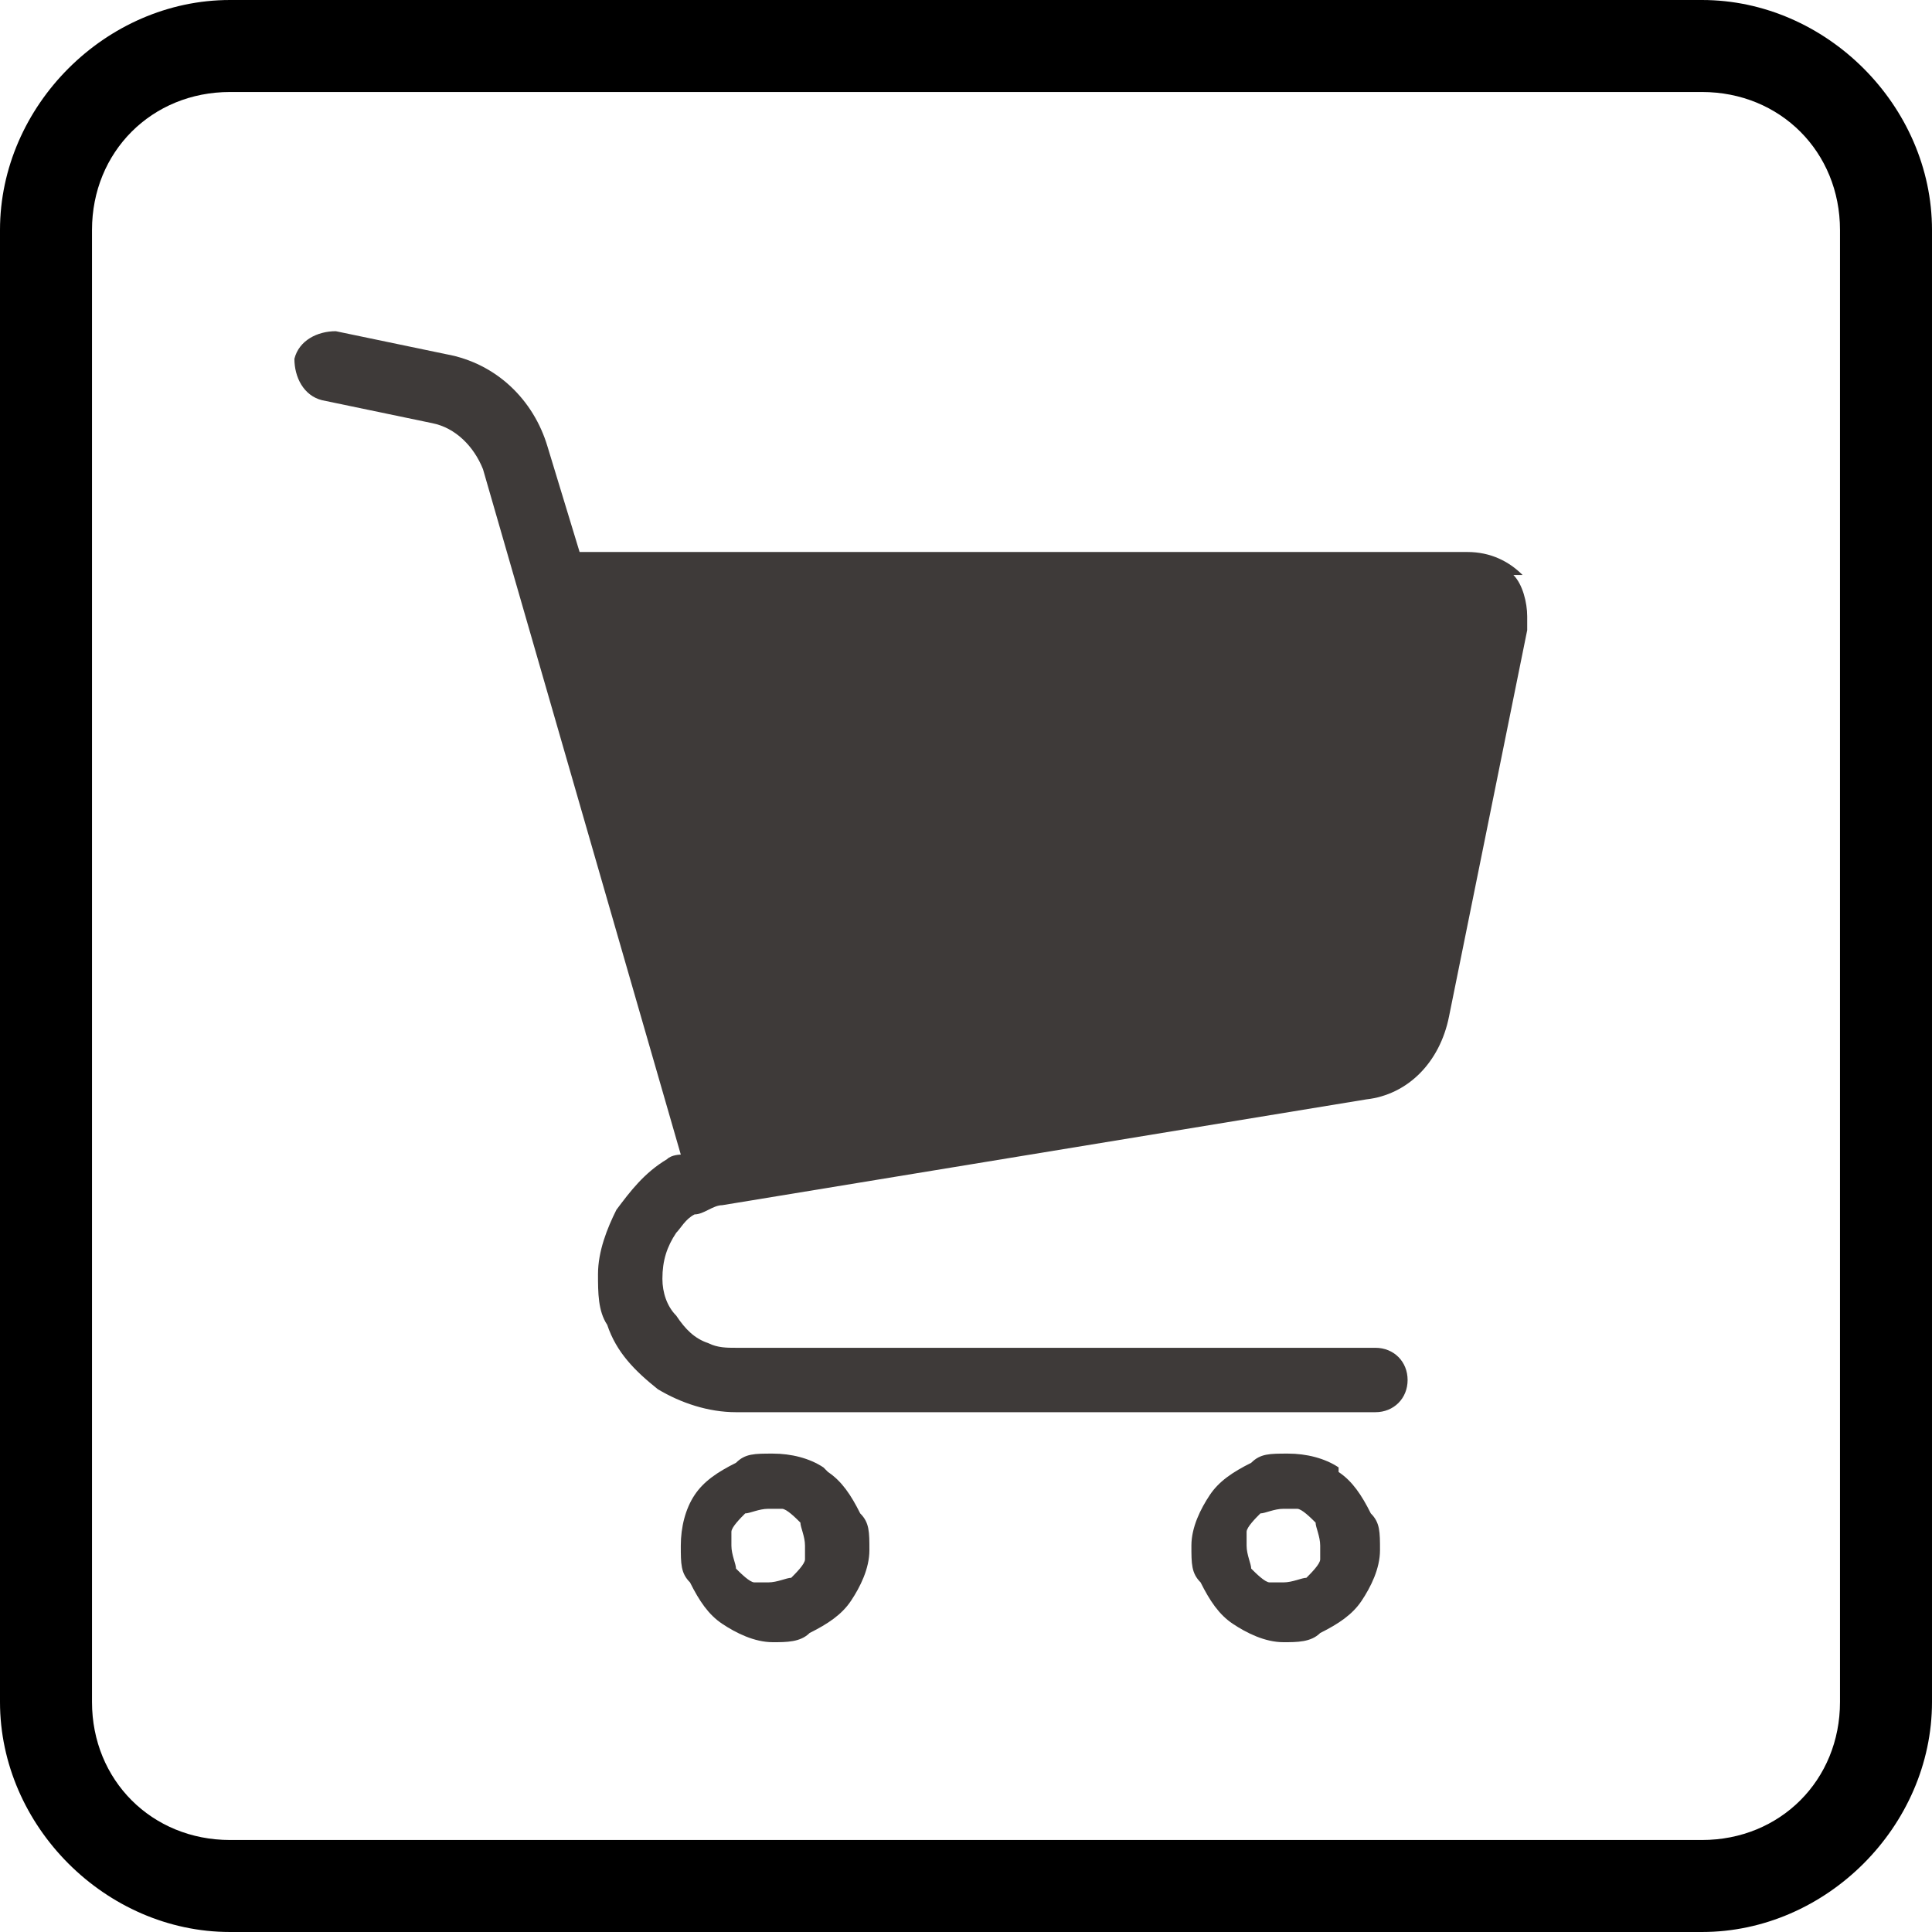 <?xml version="1.0" encoding="UTF-8"?>
<svg id="_レイヤー_1" data-name="レイヤー_1" xmlns="http://www.w3.org/2000/svg" version="1.1" viewBox="0 0 42 42">
  <!-- Generator: Adobe Illustrator 29.0.1, SVG Export Plug-In . SVG Version: 2.1.0 Build 192)  -->
  <defs>
    <style>
      .st0 {
        fill: #3e3a39;
      }
    </style>
  </defs>
  <g>
    <path class="st0" d="M33.1,12.5c-.3-.3-.7-.5-1.2-.5H12.6l-.7-2.3h0c-.3-1-1.1-1.8-2.2-2l-2.4-.5c-.4,0-.8.2-.9.6,0,.4.2.8.6.9l2.4.5c.5.1.9.5,1.1,1l4.3,14.9c0,0-.2,0-.3.1-.5.3-.8.7-1.1,1.1-.2.4-.4.9-.4,1.4h0c0,0,0,0,0,0,0,.4,0,.8.2,1.1.2.6.6,1,1.1,1.4.5.3,1.1.5,1.7.5h13.9c.4,0,.7-.3.7-.7s-.3-.7-.7-.7h-13.9c-.2,0-.4,0-.6-.1-.3-.1-.5-.3-.7-.6-.2-.2-.3-.5-.3-.8,0-.4.1-.7.3-1,.1-.1.2-.3.4-.4.2,0,.4-.2.6-.2l14-2.3c.9-.1,1.6-.8,1.8-1.8l1.7-8.4h0c0,0,0-.2,0-.3,0-.3-.1-.7-.3-.9Z"/>
    <path class="st0" d="M17.9,31.9c-.3-.2-.7-.3-1.1-.3s-.6,0-.8.2c-.4.2-.7.4-.9.7-.2.3-.3.7-.3,1.1s0,.6.2.8c.2.4.4.7.7.9.3.2.7.4,1.1.4.3,0,.6,0,.8-.2.4-.2.7-.4.9-.7.2-.3.4-.7.4-1.1s0-.6-.2-.8c-.2-.4-.4-.7-.7-.9ZM17.5,33.9c0,.1-.2.3-.3.4-.1,0-.3.1-.5.1s-.2,0-.3,0c-.1,0-.3-.2-.4-.3,0-.1-.1-.3-.1-.5,0-.1,0-.2,0-.3,0-.1.2-.3.3-.4.1,0,.3-.1.5-.1s.2,0,.3,0c.1,0,.3.2.4.3,0,.1.1.3.1.5s0,.2,0,.3Z"/>
    <path class="st0" d="M29.1,31.9c-.3-.2-.7-.3-1.1-.3s-.6,0-.8.2c-.4.2-.7.4-.9.7-.2.3-.4.7-.4,1.1s0,.6.2.8c.2.4.4.7.7.9.3.2.7.4,1.1.4.3,0,.6,0,.8-.2.4-.2.7-.4.9-.7.2-.3.4-.7.4-1.1s0-.6-.2-.8c-.2-.4-.4-.7-.7-.9ZM28.7,33.9c0,.1-.2.3-.3.4-.1,0-.3.1-.5.1s-.2,0-.3,0c-.1,0-.3-.2-.4-.3,0-.1-.1-.3-.1-.5,0-.1,0-.2,0-.3,0-.1.2-.3.3-.4.1,0,.3-.1.5-.1s.2,0,.3,0c.1,0,.3.2.4.3,0,.1.1.3.1.5s0,.2,0,.3Z"/>
  </g>
  <path d="M37,0H5C2.3,0,0,2.3,0,5v32c0,2.7,2.3,5,5,5h32c2.7,0,5-2.3,5-5V5c0-2.7-2.3-5-5-5ZM40,37c0,1.7-1.3,3-3,3H5c-1.7,0-3-1.3-3-3V5c0-1.7,1.3-3,3-3h32c1.7,0,3,1.3,3,3v32Z"/>
</svg>